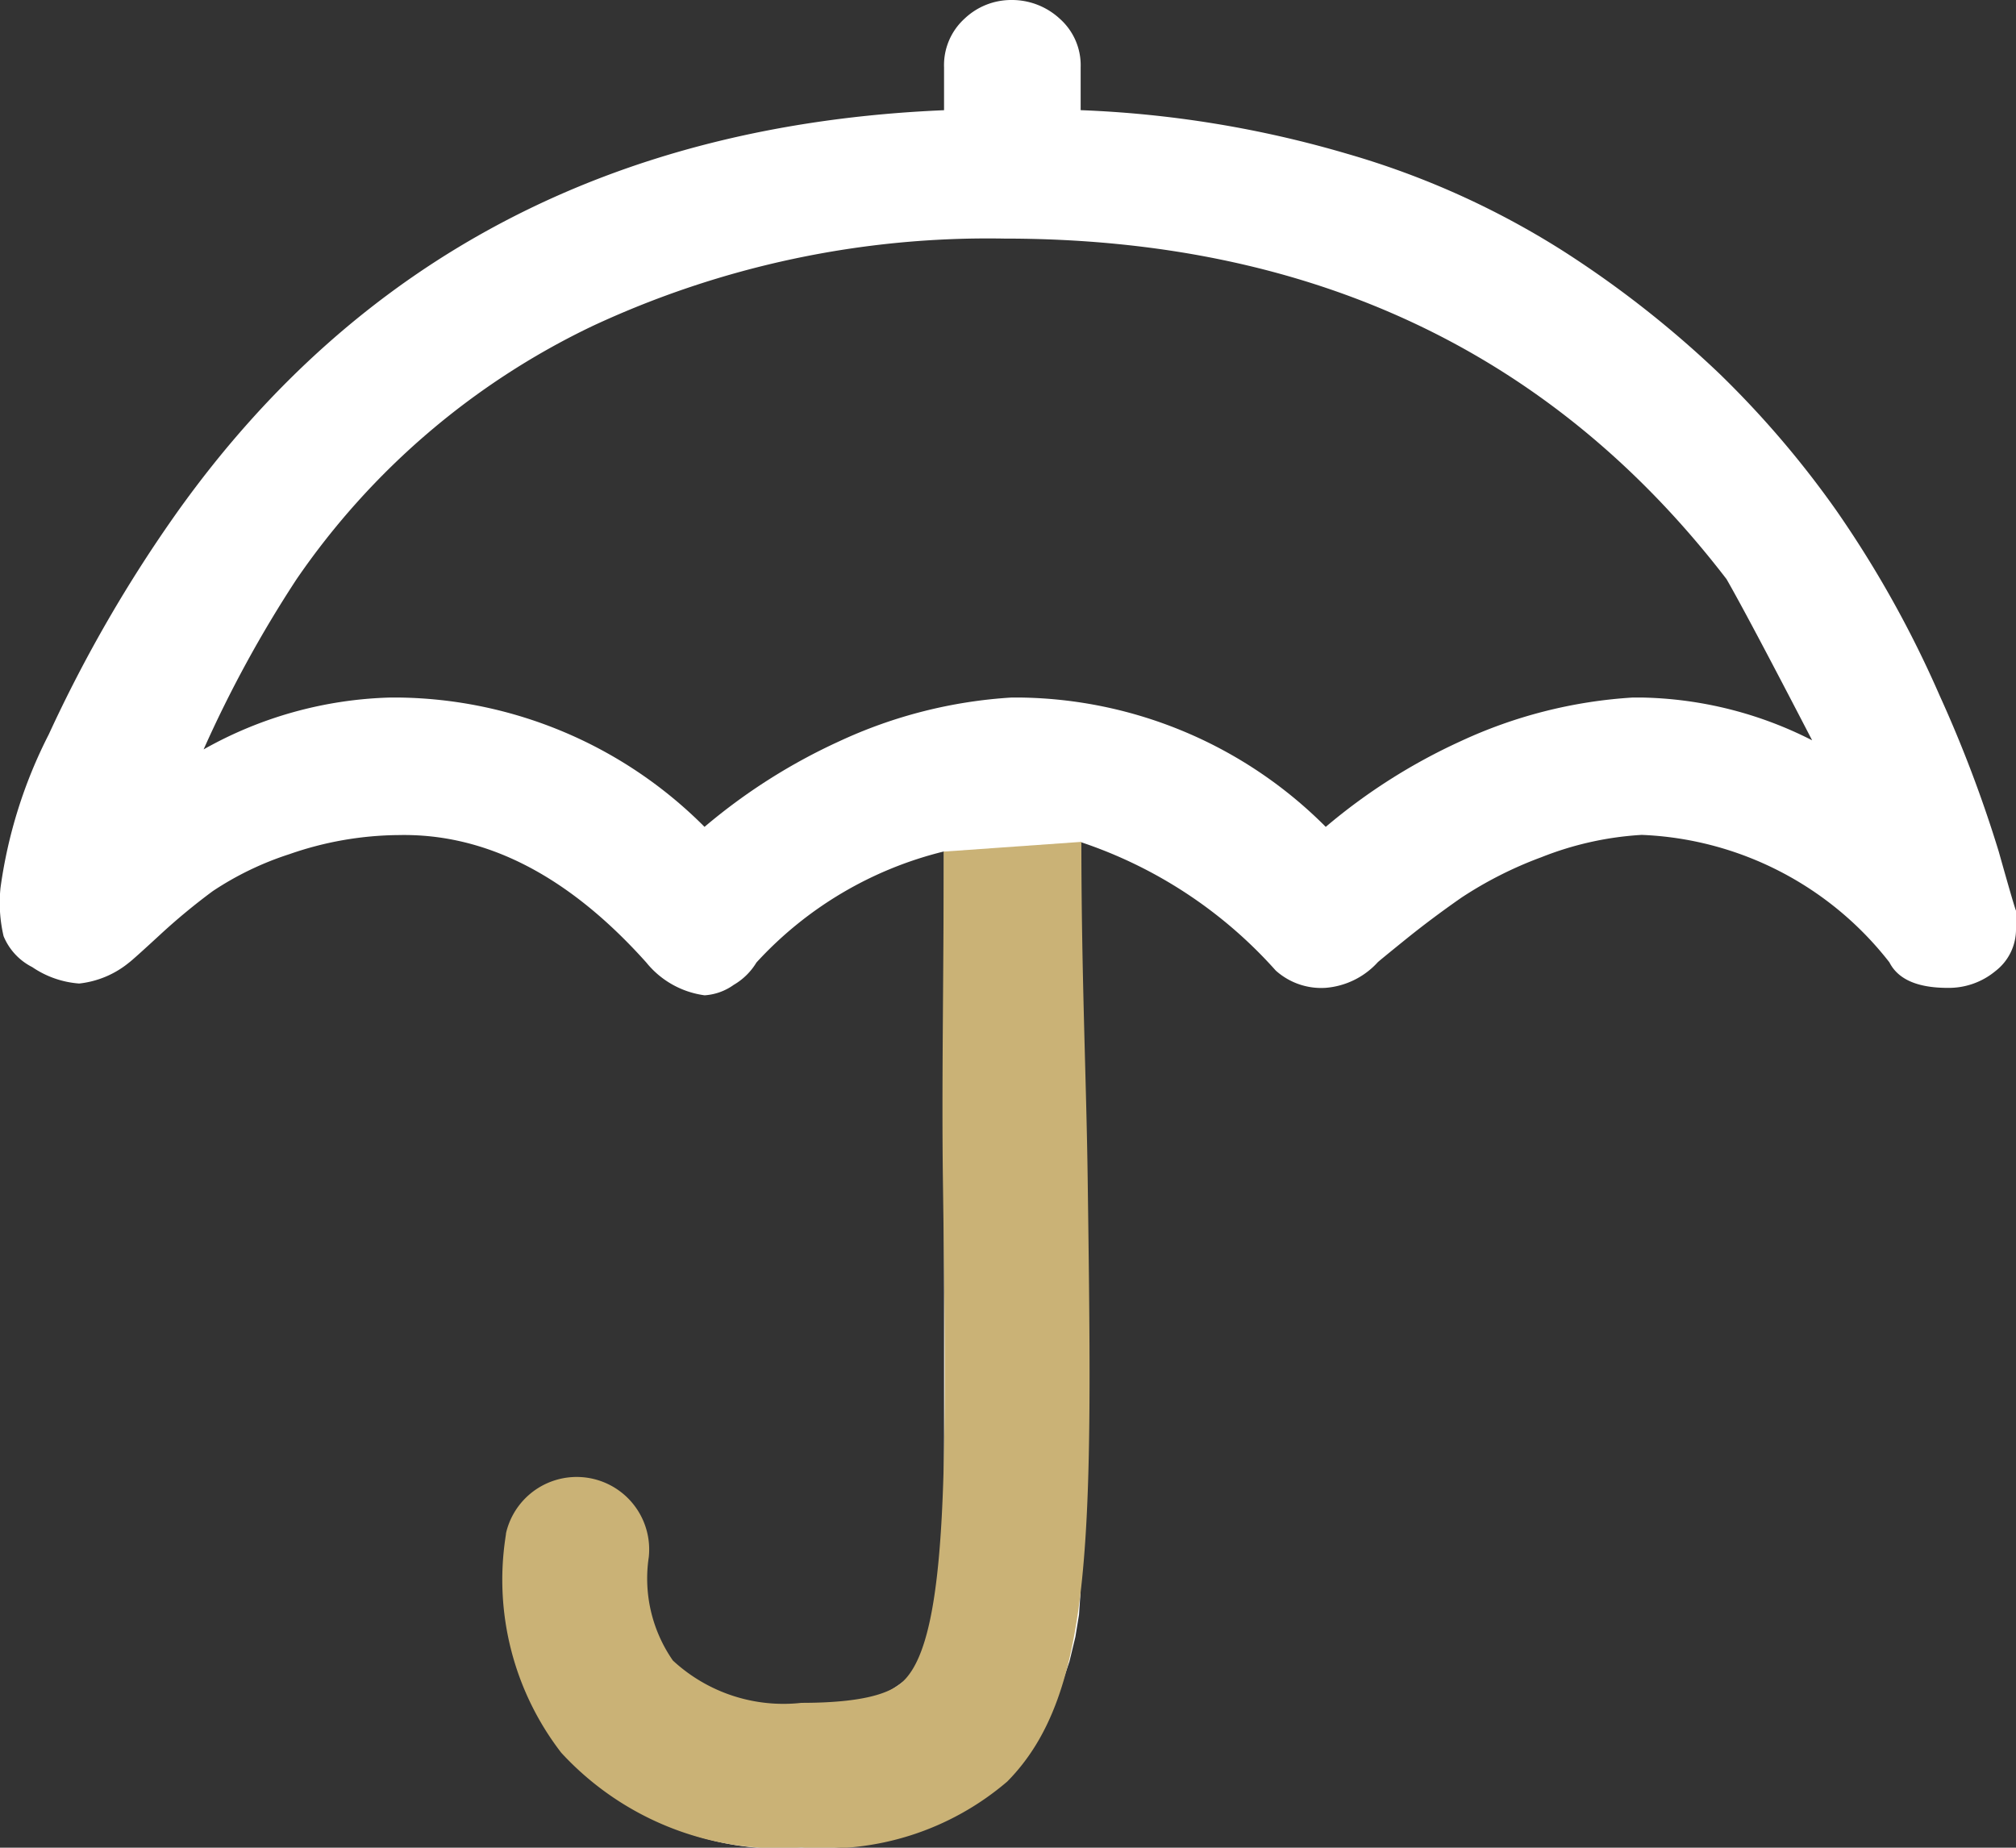 <svg xmlns="http://www.w3.org/2000/svg" width="44.482" height="40.774" viewBox="0 0 44.482 40.774">
  <rect x="0" y="0" width="44.482" height="40.774" fill="#333333" stroke="none"/>
  <g id="Groupe_200" data-name="Groupe 200" transform="translate(-15880.782 -19763)">
    <g id="umbrella" transform="translate(15880.782 19763)">
      <path id="Tracé_125" data-name="Tracé 125" d="M.053,19.593a10.583,10.583,0,0,1,1.065-3.386,30.61,30.61,0,0,1,2.854-4.933q5.989-8.38,16.9-8.842V1.487A1.386,1.386,0,0,1,21.324.412,1.493,1.493,0,0,1,22.359,0a1.553,1.553,0,0,1,1.065.412,1.372,1.372,0,0,1,.462,1.075v.944a24.05,24.05,0,0,1,5.888.965,18.37,18.37,0,0,1,4.753,2.14,22.823,22.823,0,0,1,3.456,2.713,21.323,21.323,0,0,1,2.582,3.024,23.878,23.878,0,0,1,2.271,4.069,28.359,28.359,0,0,1,1.306,3.446q.362,1.286.382,1.306v.4a1.16,1.16,0,0,1-.452.934,1.611,1.611,0,0,1-1.055.372q-1,0-1.286-.563a7.293,7.293,0,0,0-5.466-2.813,7.11,7.11,0,0,0-2.211.492,8.621,8.621,0,0,0-1.768.894q-.663.462-1.246.934t-.6.492a1.74,1.74,0,0,1-1.145.563,1.5,1.5,0,0,1-1.105-.382,10,10,0,0,0-4.3-2.833V34.826l-.01.362-.03.442-.08.492-.131.543-.191.563-.271.573-.362.553-.452.533a5.844,5.844,0,0,1-4.682,1.889,6.1,6.1,0,0,1-4.883-1.889,5.246,5.246,0,0,1-.673-.824,3.975,3.975,0,0,1-.442-.874q-.151-.432-.261-.824a3.528,3.528,0,0,1-.131-.774q-.02-.382-.03-.633a4.193,4.193,0,0,1,.01-.5q.02-.251.02-.271a1.274,1.274,0,0,1,.5-1,1.383,1.383,0,0,1,1.186-.3,1.155,1.155,0,0,1,.944.492,1.892,1.892,0,0,1,.382,1.2,2.8,2.8,0,0,0,.543,2.251q.663.944,2.833.944A3.328,3.328,0,0,0,20.108,37a2.485,2.485,0,0,0,.613-1.025,2.962,2.962,0,0,0,.171-1l-.02-.4V18.789a8.281,8.281,0,0,0-4.14,2.452,1.413,1.413,0,0,1-.5.492,1.236,1.236,0,0,1-.643.231,1.991,1.991,0,0,1-1.286-.723q-2.572-2.874-5.466-2.813a7.469,7.469,0,0,0-2.411.422,6.837,6.837,0,0,0-1.688.814,13.82,13.82,0,0,0-1.166.965q-.6.553-.683.613a2.09,2.09,0,0,1-1.1.462,2.11,2.11,0,0,1-1.035-.362,1.335,1.335,0,0,1-.633-.683A3.238,3.238,0,0,1,.053,19.593Zm4.481-3.055a8.852,8.852,0,0,1,4.12-1.145h.181a9.682,9.682,0,0,1,6.752,2.854,12.868,12.868,0,0,1,2.974-1.889,10.515,10.515,0,0,1,3.8-.965h.181a9.682,9.682,0,0,1,6.752,2.854,12.868,12.868,0,0,1,2.974-1.889,10.515,10.515,0,0,1,3.8-.965h.2a8.606,8.606,0,0,1,3.758.944q-1.427-2.753-1.889-3.557Q32.367,5.265,22.2,5.265a20.647,20.647,0,0,0-9.083,1.929,16.576,16.576,0,0,0-6.531,5.587A26.625,26.625,0,0,0,4.534,16.539Z" transform="translate(-0.042 0)" fill="#fff"/>
    </g>
    <path id="Union_3" data-name="Union 3" d="M1.292,20.1A6.248,6.248,0,0,1,.058,15.378q.006-.047.014-.094c0-.028.008-.05.011-.066h0a1.6,1.6,0,0,1,3.141.566h0a3.169,3.169,0,0,0,.532,2.282A3.589,3.589,0,0,0,6.593,19c1.587,0,2.054-.287,2.267-.5.99-1,.936-4.993.854-11.031-.029-2.172.017-4.352.017-7.254L12.769,0c0,2.885.11,5.26.139,7.419.106,7.8.155,11.363-1.774,13.317a6.15,6.15,0,0,1-4.541,1.454A6.53,6.53,0,0,1,1.292,20.1Z" transform="translate(15891.873 19781.578)" fill="#cab276"/>
  </g>
</svg>
